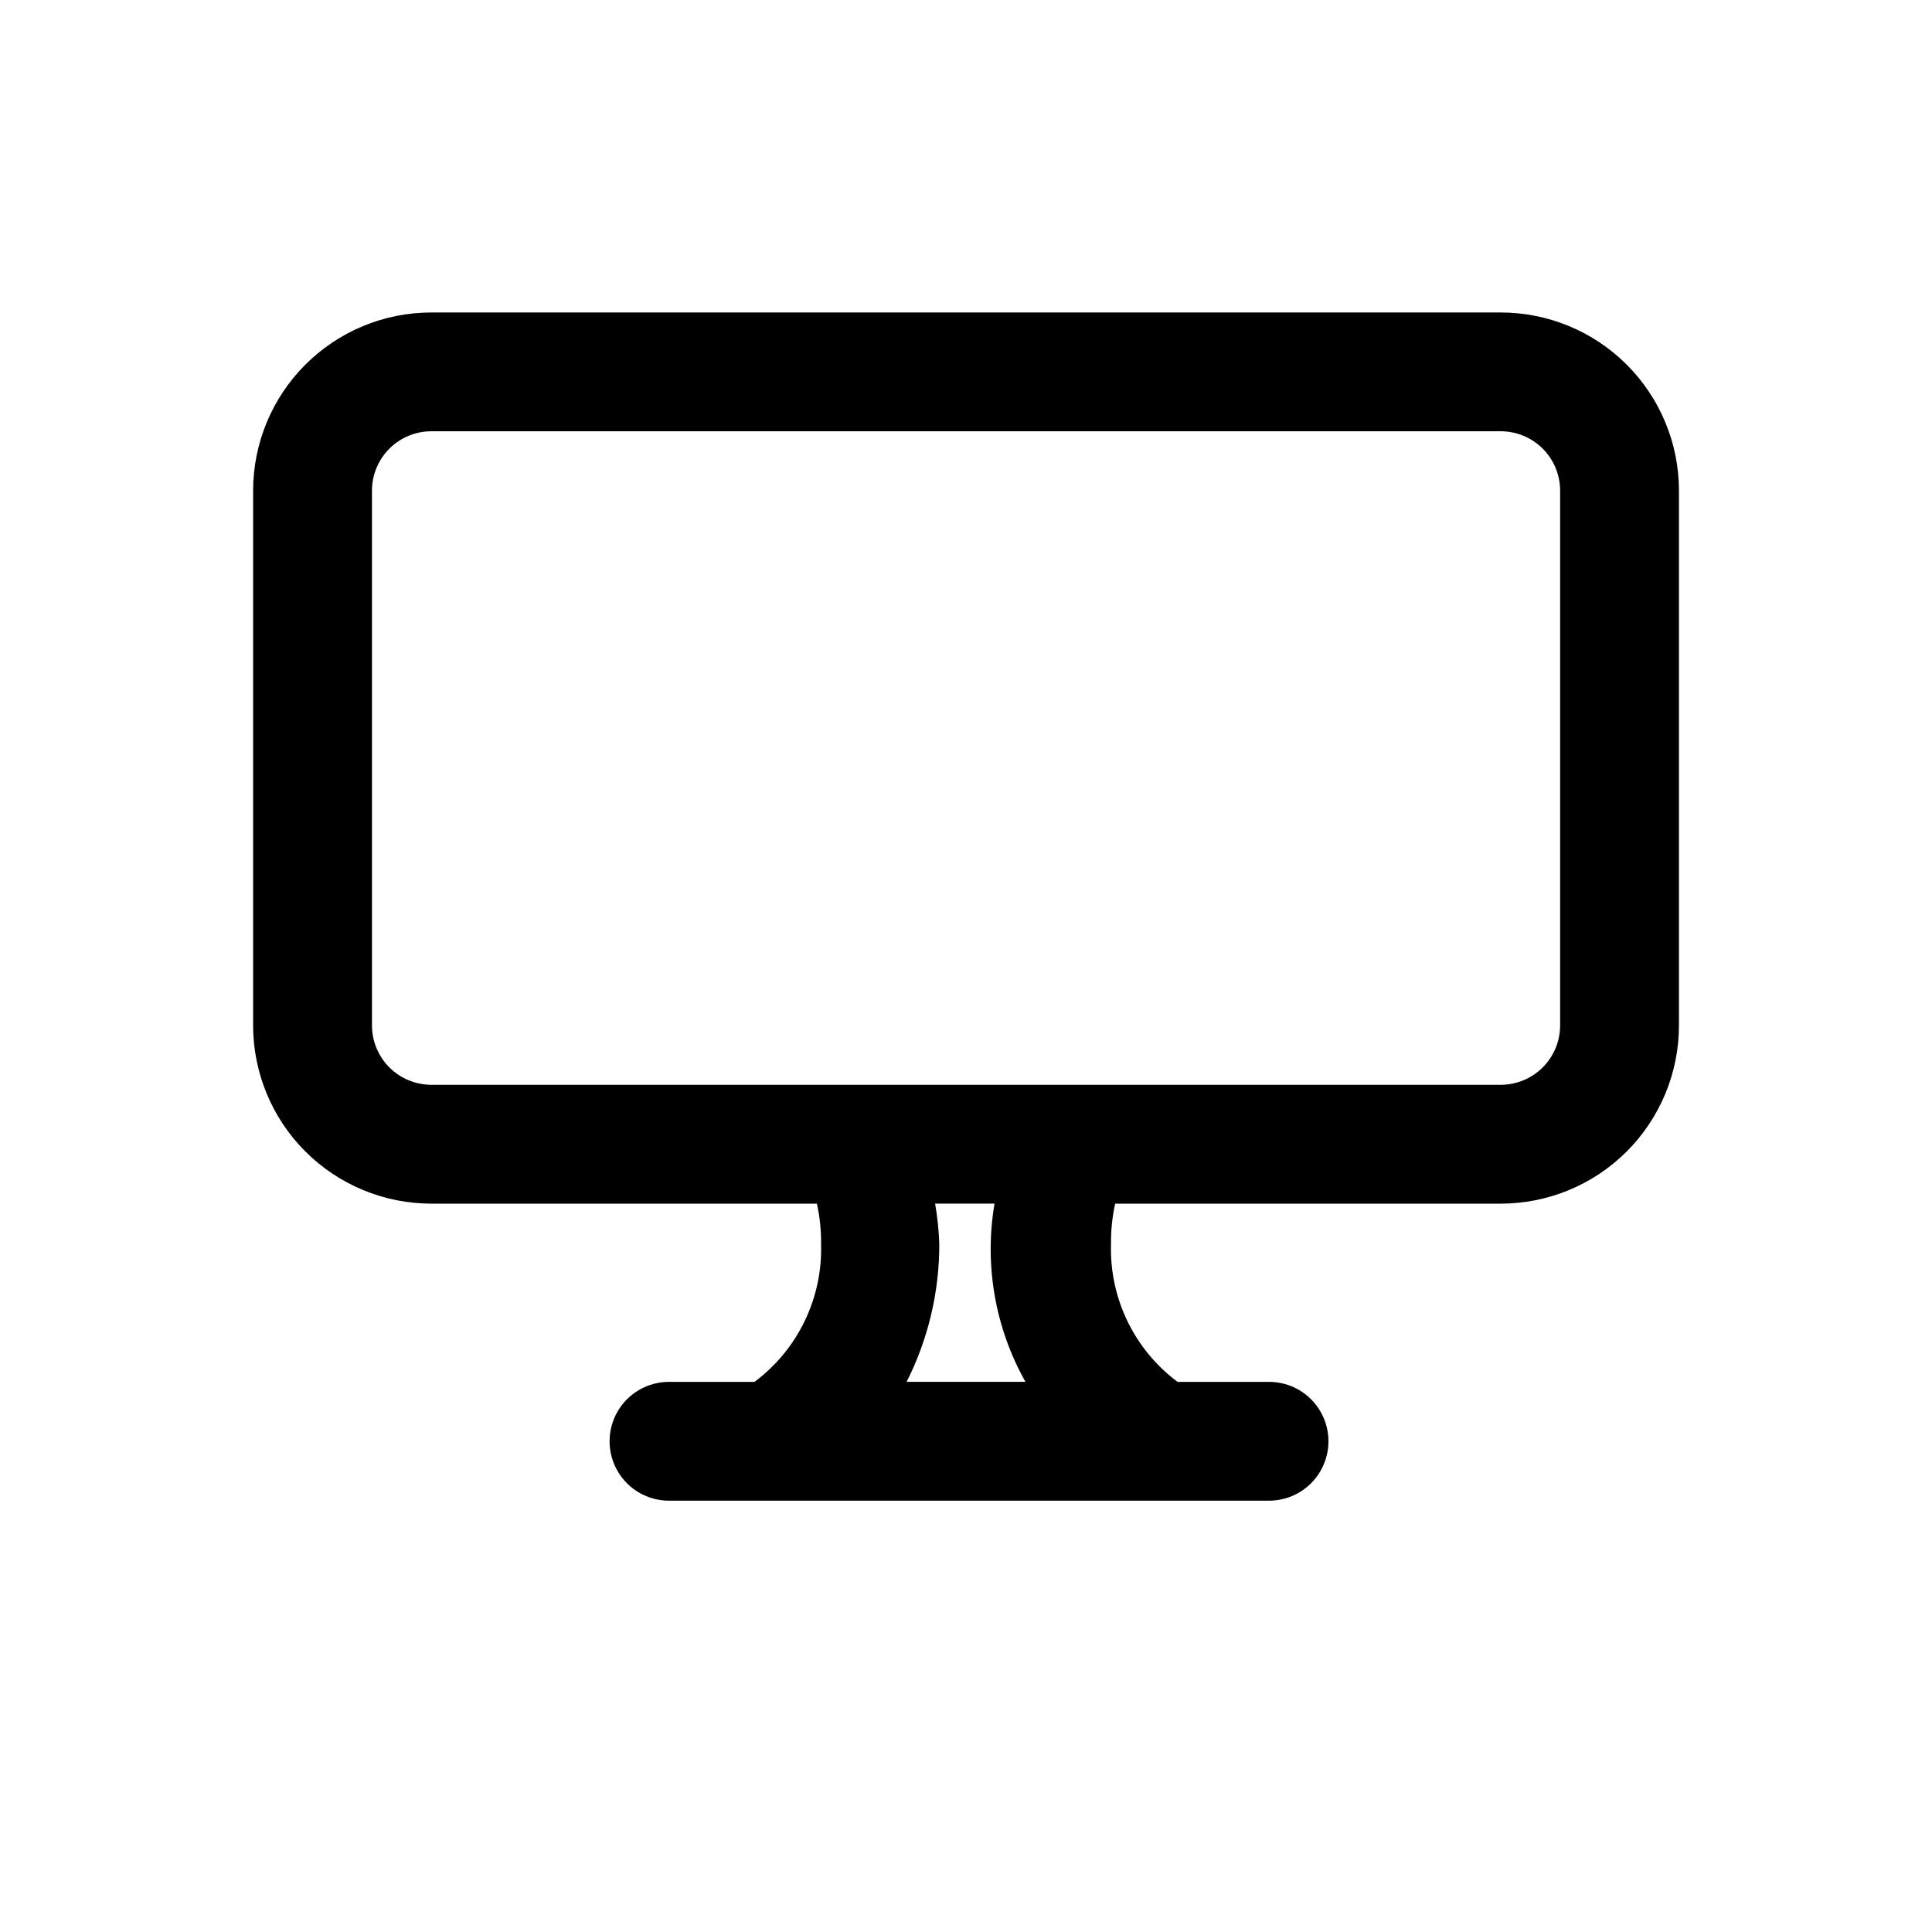 <?xml version="1.0" encoding="UTF-8"?>
<!-- Uploaded to: ICON Repo, www.svgrepo.com, Generator: ICON Repo Mixer Tools -->
<svg fill="#000000" width="800px" height="800px" version="1.1" viewBox="144 144 512 512" xmlns="http://www.w3.org/2000/svg">
 <path d="m541.7 226.81h-283.39c-12.527 0-24.539 4.977-33.398 13.836-8.855 8.855-13.832 20.871-13.832 33.398v141.7c0 12.527 4.977 24.539 13.832 33.398 8.859 8.859 20.871 13.836 33.398 13.836h102.18c0.773 3.512 1.145 7.106 1.102 10.703 0.434 14.324-6.148 27.957-17.633 36.527h-22.672c-5.625 0-10.82 3-13.633 7.871s-2.812 10.875 0 15.746c2.812 4.871 8.008 7.871 13.633 7.871h159.02c5.625 0 10.824-3 13.637-7.871 2.812-4.871 2.812-10.875 0-15.746s-8.012-7.871-13.637-7.871h-24.246c-11.484-8.57-18.066-22.203-17.633-36.527-0.043-3.598 0.328-7.191 1.102-10.703h102.18c12.527 0 24.539-4.977 33.398-13.836 8.855-8.859 13.832-20.871 13.832-33.398v-141.7c0-12.527-4.977-24.543-13.832-33.398-8.859-8.859-20.871-13.836-33.398-13.836zm-125.95 283.39h-31.488c5.723-11.324 8.688-23.84 8.66-36.527-0.125-3.59-0.492-7.164-1.102-10.703h15.742c-2.762 16.215 0.129 32.891 8.188 47.23zm141.7-94.465c0 4.176-1.656 8.18-4.609 11.133s-6.957 4.613-11.133 4.613h-283.39c-4.176 0-8.18-1.66-11.133-4.613s-4.609-6.957-4.609-11.133v-141.7c0-4.176 1.656-8.18 4.609-11.133 2.953-2.953 6.957-4.613 11.133-4.613h283.39c4.176 0 8.18 1.66 11.133 4.613 2.953 2.953 4.609 6.957 4.609 11.133z"/>
</svg>